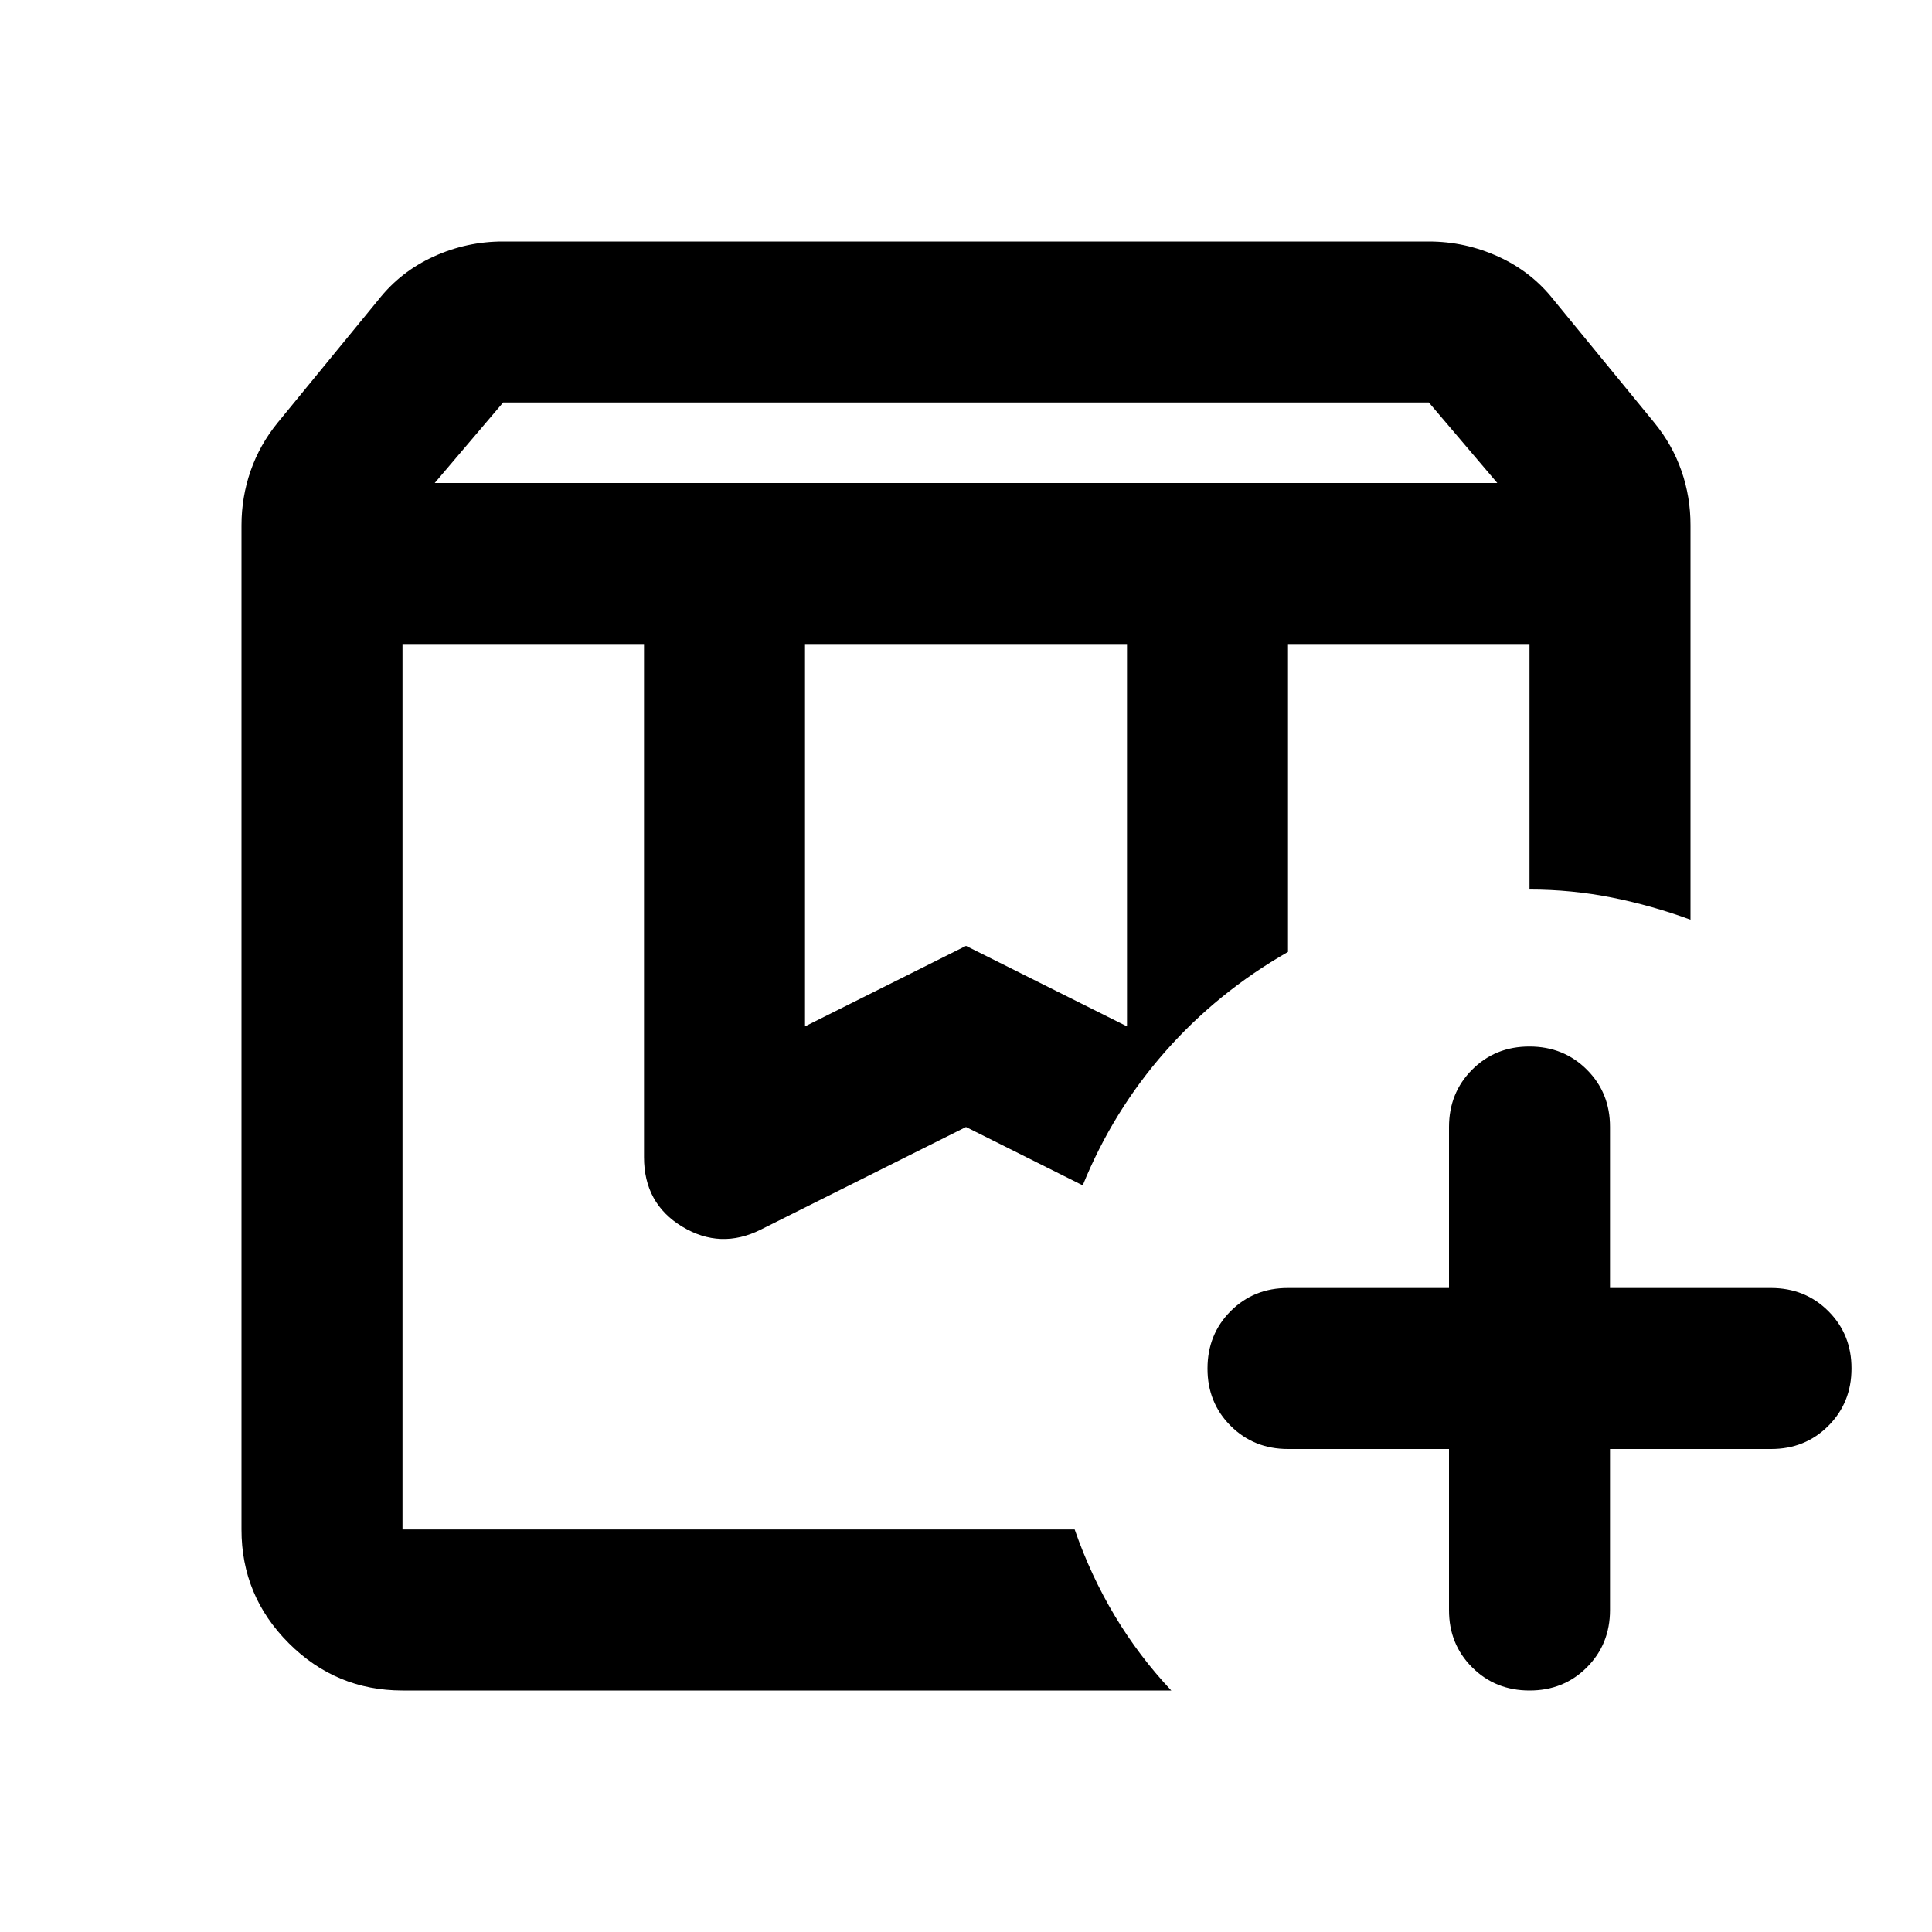 <svg xmlns="http://www.w3.org/2000/svg" width="200" height="200" viewBox="0 0 24 24"><path fill="currentColor" d="M5 8h8.45H13h.35H5Zm11 0h3h-3ZM5.4 6h13.2l-.85-1H6.25L5.4 6Zm4.6 6.75l2-1l2 1V8h-4v4.75ZM14.55 21H5q-.825 0-1.413-.588T3 19V6.525q0-.35.113-.675t.337-.6L4.7 3.725q.275-.35.687-.538T6.25 3h11.5q.45 0 .863.188t.687.537l1.25 1.525q.225.275.338.6t.112.675v4.9q-.475-.175-.975-.275T19 11.05V8h-3v3.825q-.875.5-1.525 1.238t-1.025 1.662L12 14l-2.55 1.275q-.5.25-.975-.037T8 14.375V8H5v11h8.35q.2.575.5 1.075t.7.925ZM19 21q-.425 0-.713-.288T18 20v-2h-2q-.425 0-.713-.288T15 17q0-.425.288-.713T16 16h2v-2q0-.425.288-.713T19 13q.425 0 .713.288T20 14v2h2q.425 0 .713.288T23 17q0 .425-.288.713T22 18h-2v2q0 .425-.288.713T19 21ZM5 8h8.45H13h.35H5Z"/></svg>